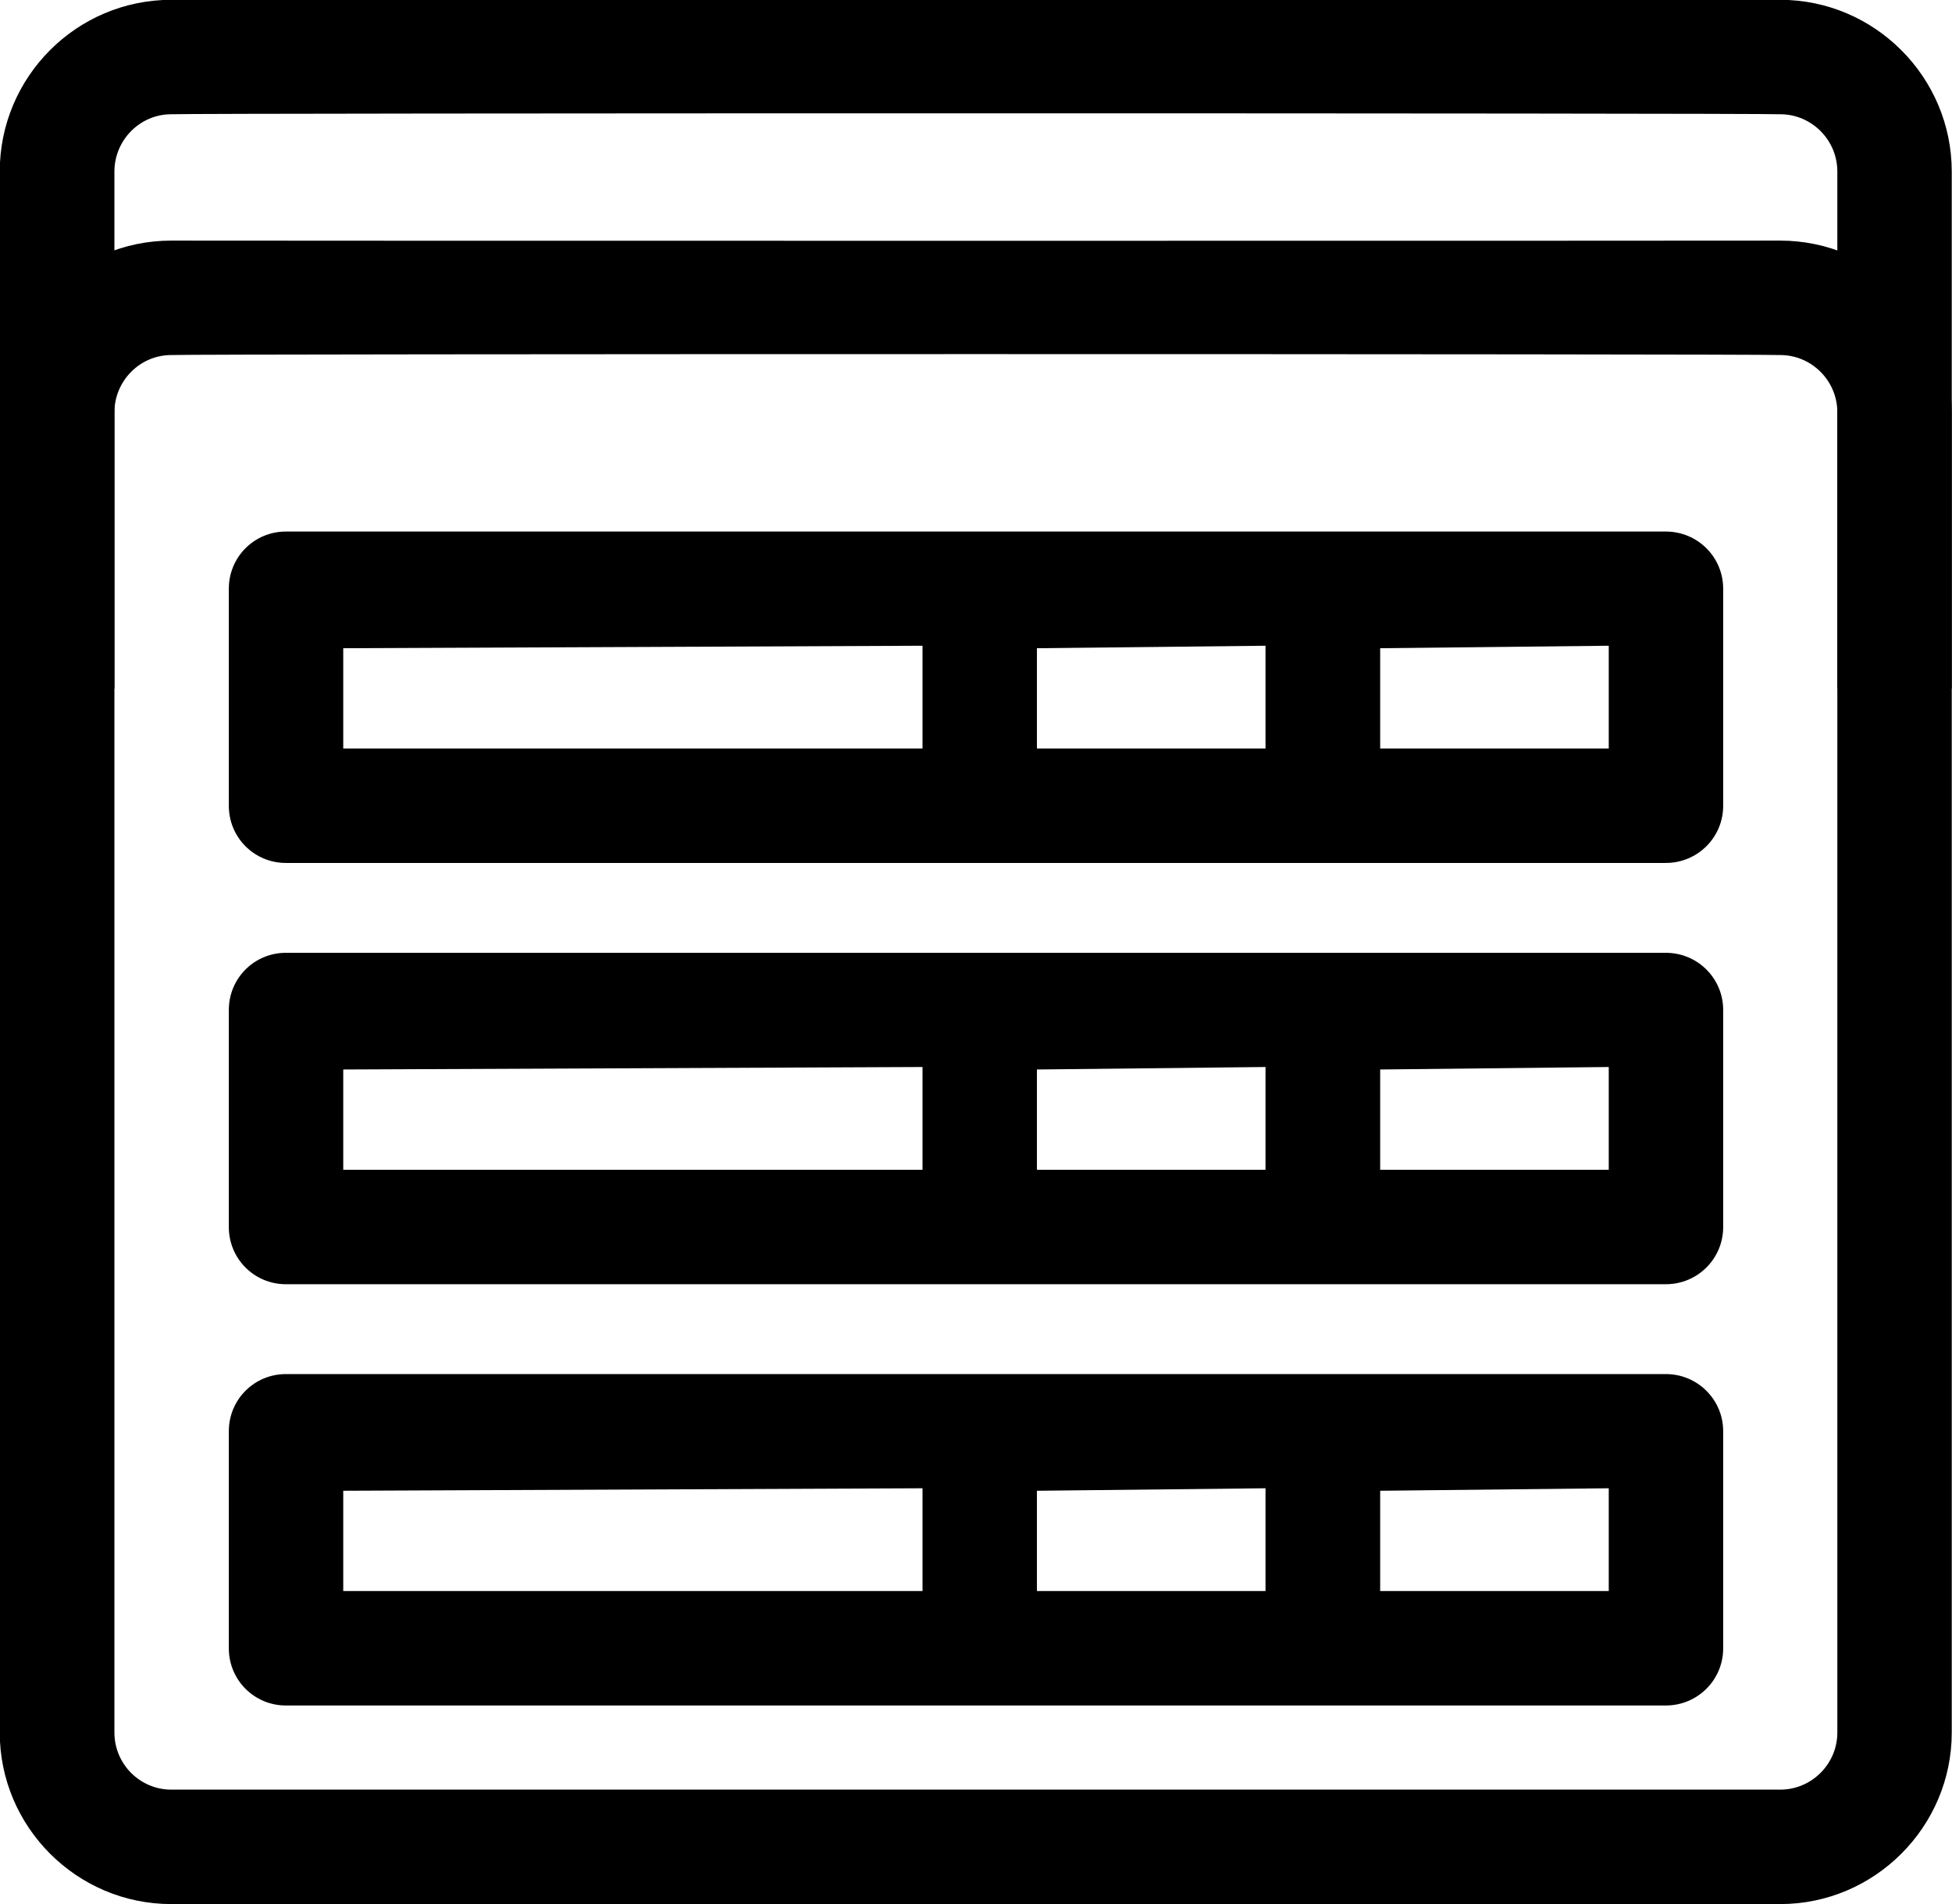 <?xml version="1.0" encoding="UTF-8"?>
<!DOCTYPE svg PUBLIC "-//W3C//DTD SVG 1.1//EN" "http://www.w3.org/Graphics/SVG/1.1/DTD/svg11.dtd">
<!-- Creator: CorelDRAW 2018 (64 Bit) -->
<svg xmlns="http://www.w3.org/2000/svg" xml:space="preserve" width="11.443mm" height="11.16mm" version="1.1" style="shape-rendering:geometricPrecision; text-rendering:geometricPrecision; image-rendering:optimizeQuality; fill-rule:evenodd; clip-rule:evenodd"
viewBox="0 0 78.65 76.7"
 xmlns:xlink="http://www.w3.org/1999/xlink">
 <defs>
  <style type="text/css">
   <![CDATA[
    .fil0 {fill:#000000}
   ]]>
  </style>
 </defs>
 <g id="Conteúdo_x0020_de_x0020_símbolos">
  <g id="_2010842903536">
   <path class="fil0" d="M74.03 69.79c0,1.27 -1.04,2.3 -2.3,2.3l-64.83 0c-1.26,0 -2.29,-1.03 -2.29,-2.3 0,-50.5 0,-28.69 0,-53.18 0,-1.27 1.03,-2.31 2.29,-2.31 0.94,-0.05 63.91,-0.05 64.83,0 1.26,0 2.3,1.03 2.3,2.31 0,33.48 0,-14.82 0,53.18zm-2.3 -60.1c-0.22,0.01 -64.59,0.01 -64.83,0 -3.81,0 -6.91,3.1 -6.91,6.92l0 53.18c0,3.8 3.1,6.91 6.91,6.91l64.83 0c3.8,0 6.91,-3.11 6.91,-6.91l0 -53.18c0,-3.81 -3.11,-6.92 -6.91,-6.92l0 0z"/>
   <path class="fil0" d="M55.61 26.11l9.21 -0.1 0 4.14 -9.21 0 0 -4.04zm13.82 -2.4c0,-1.27 -1.03,-2.3 -2.31,-2.3l-55.6 0c-1.28,0 -2.3,1.03 -2.3,2.3 0,2.92 0,5.83 0,8.75 0,1.27 1.02,2.3 2.3,2.3l55.6 0c1.28,0 2.31,-1.03 2.31,-2.3 0,-2.92 0,-5.83 0,-8.75zm-55.6 2.4l23.34 -0.1 0 4.14 -23.34 0 0 -4.04zm27.95 0l9.21 -0.1 0 4.14 -9.21 0 0 -4.04z"/>
   <path class="fil0" d="M55.61 43.08l9.21 -0.1 0 4.14 -9.21 0 0 -4.04zm13.82 -2.4c0,-1.27 -1.03,-2.3 -2.31,-2.3l-55.6 0c-1.28,0 -2.3,1.03 -2.3,2.3 0,2.92 0,5.83 0,8.75 0,1.27 1.02,2.3 2.3,2.3l55.6 0c1.28,0 2.31,-1.03 2.31,-2.3 0,-2.92 0,-5.83 0,-8.75zm-55.6 2.4l23.34 -0.1 0 4.14 -23.34 0 0 -4.04zm27.95 0l9.21 -0.1 0 4.14 -9.21 0 0 -4.04z"/>
   <path class="fil0" d="M55.61 60.05l9.21 -0.1 0 4.14 -9.21 0 0 -4.04zm13.82 -2.4c0,-1.27 -1.03,-2.3 -2.31,-2.3l-55.6 0c-1.28,0 -2.3,1.03 -2.3,2.3 0,2.92 0,5.83 0,8.75 0,1.27 1.02,2.3 2.3,2.3l55.6 0c1.28,0 2.31,-1.03 2.31,-2.3 0,-2.92 0,-5.83 0,-8.75zm-55.6 2.4l23.34 -0.1 0 4.14 -23.34 0 0 -4.04zm27.95 0l9.21 -0.1 0 4.14 -9.21 0 0 -4.04z"/>
   <path class="fil0" d="M4.61 27.74l0 -20.83c0,-1.27 1.03,-2.31 2.29,-2.31 0.94,-0.05 63.91,-0.05 64.83,0 1.26,0 2.3,1.03 2.3,2.31l0 20.83 4.61 0 0 -20.83c0,-3.81 -3.11,-6.92 -6.91,-6.92l0 0c-0.22,0.01 -64.59,0.01 -64.83,0 -3.81,0 -6.91,3.1 -6.91,6.92l0 20.83 4.61 0z"/>
  </g>
 </g>
</svg>
